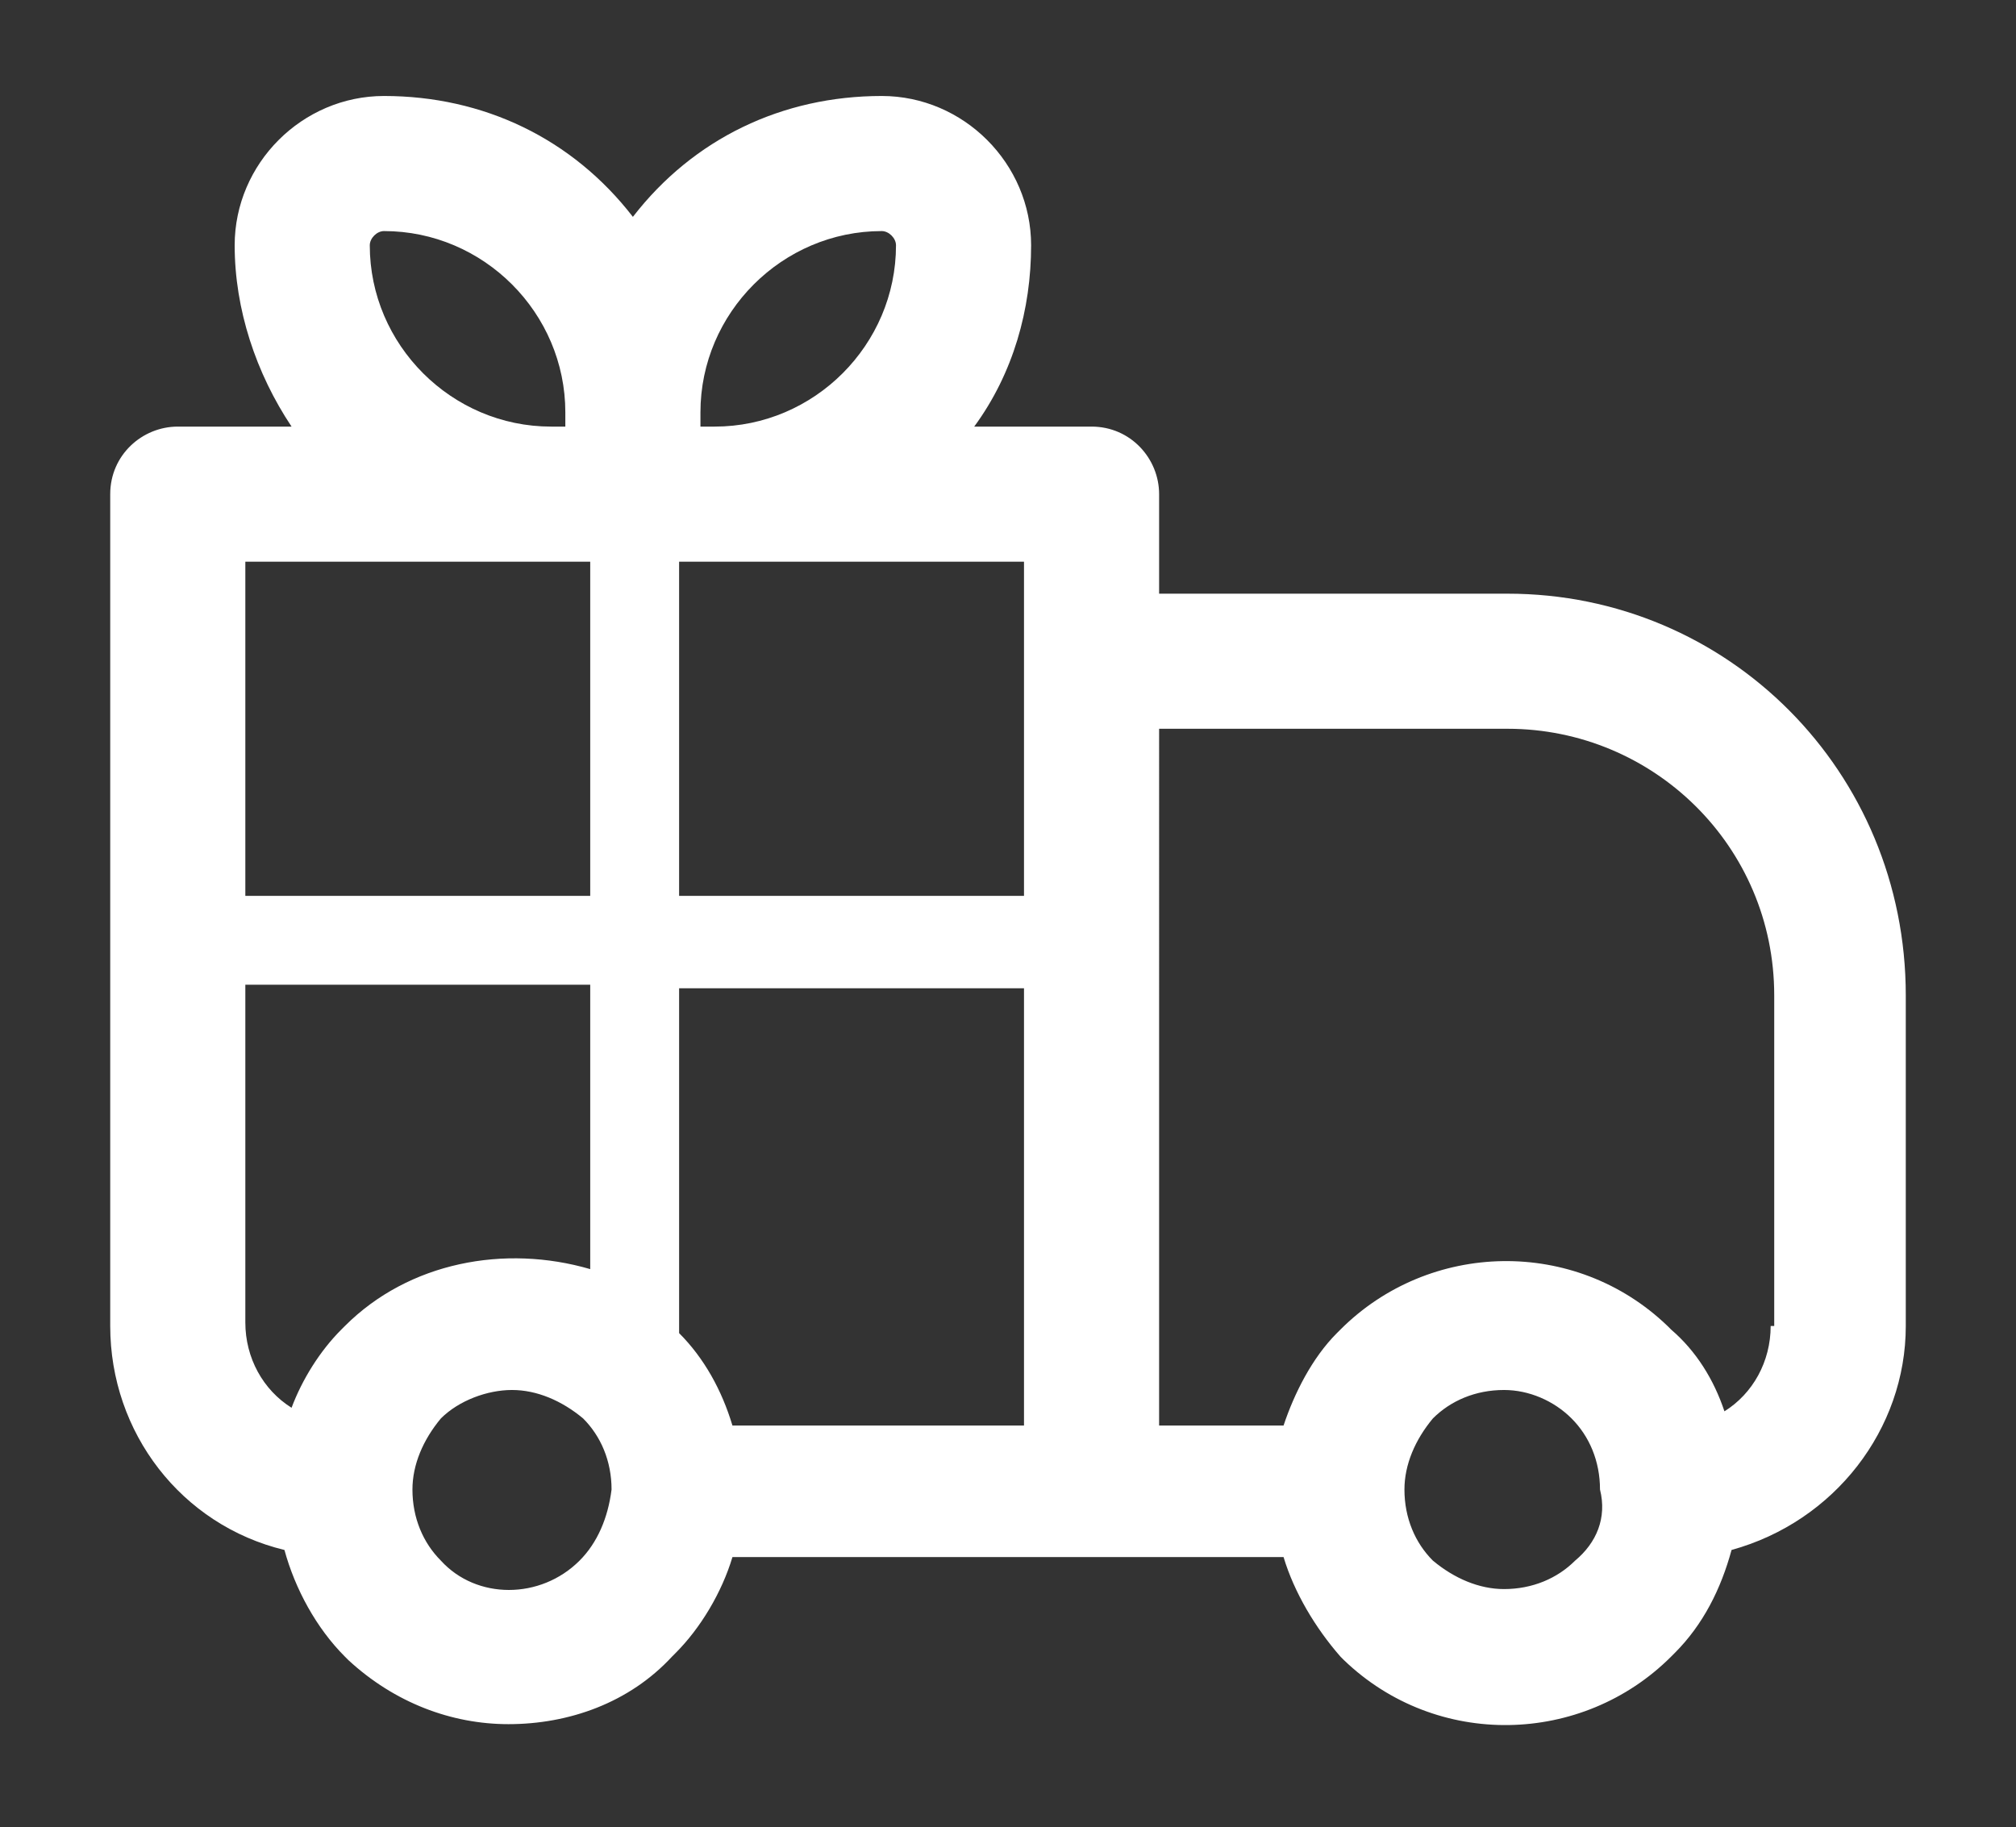<?xml version="1.0" encoding="utf-8"?>
<!-- Generator: Adobe Illustrator 27.9.0, SVG Export Plug-In . SVG Version: 6.00 Build 0)  -->
<svg version="1.1" id="Capa_1" xmlns="http://www.w3.org/2000/svg" xmlns:xlink="http://www.w3.org/1999/xlink" x="0px" y="0px"
	 viewBox="0 0 56.7 51.4" style="enable-background:new 0 0 56.7 51.4;" xml:space="preserve">
<rect x="0" y="0" width="56.7" height="51.4" fill="#333333" stroke="none"/>
<style type="text/css">
	.st0{fill:#FFFFFF;}
</style>
<path class="st0" d="M42.4,16.7h-9.8v-2.8c0-1-0.8-1.9-1.9-1.9h-3.3c1.1-1.5,1.6-3.3,1.6-5.1c0-2.3-1.9-4.2-4.2-4.2
	c-2.8,0-5.3,1.2-7,3.4c-1.7-2.2-4.2-3.4-7-3.4c-2.3,0-4.2,1.9-4.2,4.2c0,1.8,0.6,3.6,1.6,5.1H5c-1,0-1.9,0.8-1.9,1.9v23.4
	c0,3,2,5.6,4.9,6.3c0.3,1.1,0.9,2.2,1.7,3l0.1,0.1l0,0c1.3,1.2,2.9,1.8,4.5,1.8c1.7,0,3.4-0.6,4.6-1.9l0.1-0.1l0,0
	c0.7-0.7,1.3-1.7,1.6-2.7h15.5c0.3,1,0.9,2,1.6,2.8l0.1,0.1l0,0c2.6,2.5,6.7,2.4,9.2-0.1l0.1-0.1l0,0c0.8-0.8,1.3-1.8,1.6-2.9
	c2.9-0.8,4.9-3.4,4.9-6.3v-9.3C53.6,21.7,48.6,16.7,42.4,16.7z M28.8,15.8v9.4h-9.7v-9.4H28.8z M19.7,11.6c0-2.8,2.3-5.1,5.1-5.1
	c0.2,0,0.4,0.2,0.4,0.4c0,2.8-2.3,5.1-5.1,5.1h-0.4V11.6z M10.8,6.5c2.8,0,5.1,2.3,5.1,5.1V12h-0.4c-2.8,0-5.1-2.3-5.1-5.1
	C10.4,6.7,10.6,6.5,10.8,6.5z M16.6,15.8v9.4H6.9v-9.4H16.6z M9.7,37.3l-0.1,0.1l0,0c-0.6,0.6-1.1,1.4-1.4,2.2
	c-0.8-0.5-1.3-1.4-1.3-2.4v-9.5h9.7v8C14.2,35,11.5,35.5,9.7,37.3z M16.3,43.9c-1.1,1.1-2.9,1.1-3.9,0l0,0c-0.5-0.5-0.8-1.2-0.8-2
	c0-0.7,0.3-1.4,0.8-2c0.5-0.5,1.3-0.8,2-0.8c0.7,0,1.4,0.3,2,0.8c0.5,0.5,0.8,1.2,0.8,2C17.1,42.7,16.8,43.4,16.3,43.9z M20.6,40.1
	c-0.3-1-0.8-1.9-1.5-2.6v-9.7h9.7v12.3H20.6z M44.3,43.9c-0.5,0.5-1.2,0.8-2,0.8h0c-0.7,0-1.4-0.3-2-0.8c-0.5-0.5-0.8-1.2-0.8-2
	c0-0.7,0.3-1.4,0.8-2c0.5-0.5,1.2-0.8,2-0.8c0,0,0,0,0,0c0.7,0,1.4,0.3,1.9,0.8l0,0c0.5,0.5,0.8,1.2,0.8,2
	C45.2,42.7,44.9,43.4,44.3,43.9z M49.8,37.3c0,1-0.5,1.9-1.3,2.4c-0.3-0.9-0.8-1.7-1.5-2.3l-0.1-0.1l0,0c-2.6-2.5-6.7-2.4-9.2,0.1
	l-0.1,0.1l0,0c-0.7,0.7-1.2,1.7-1.5,2.6h-3.5V20.5h9.8c4.1,0,7.5,3.3,7.5,7.5V37.3z"/>
</svg>
